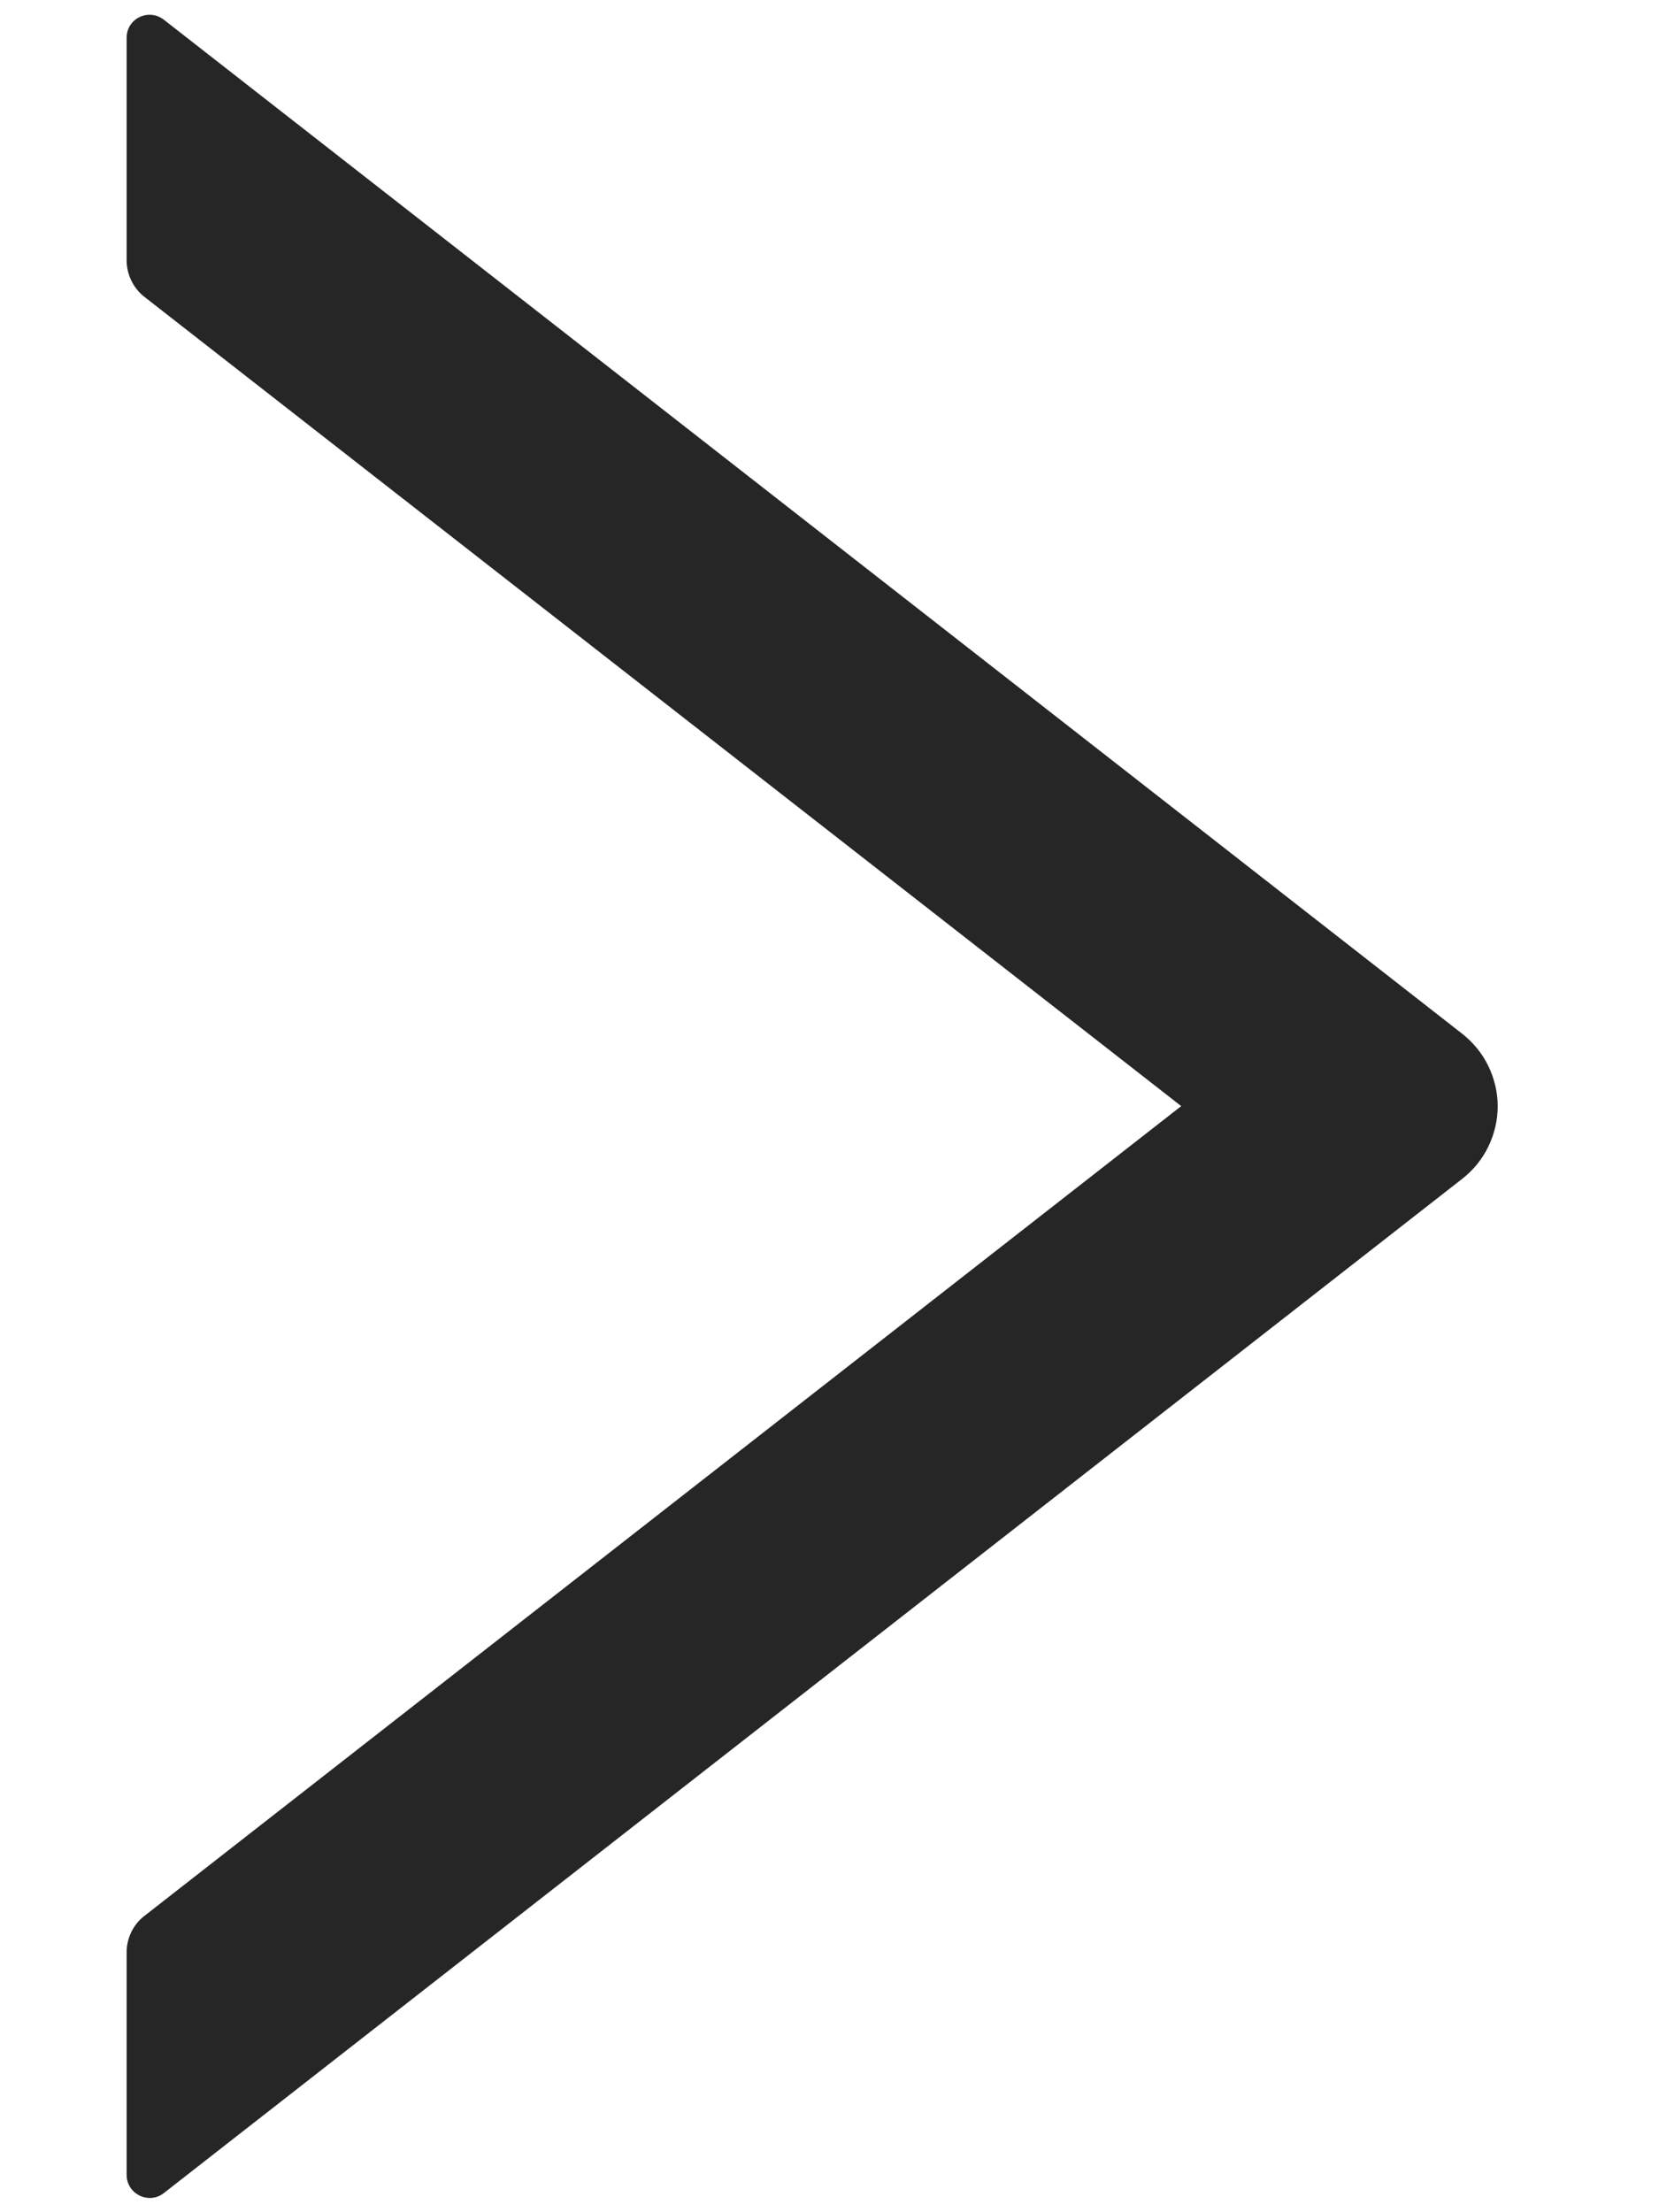 <svg width="9" height="12" viewBox="0 0 9 12" fill="none" xmlns="http://www.w3.org/2000/svg">
<path d="M0.687 10.589L0.687 11.797C0.687 11.902 0.808 11.96 0.889 11.896L7.933 6.394C7.992 6.348 8.041 6.288 8.074 6.22C8.107 6.152 8.125 6.077 8.125 6.001C8.125 5.925 8.107 5.851 8.074 5.782C8.041 5.714 7.992 5.655 7.933 5.608L0.889 0.107C0.806 0.043 0.687 0.1 0.687 0.205L0.687 1.413C0.687 1.489 0.723 1.563 0.783 1.61L6.408 6L0.783 10.393C0.723 10.439 0.687 10.513 0.687 10.589Z" fill="#262626"/>
</svg>
